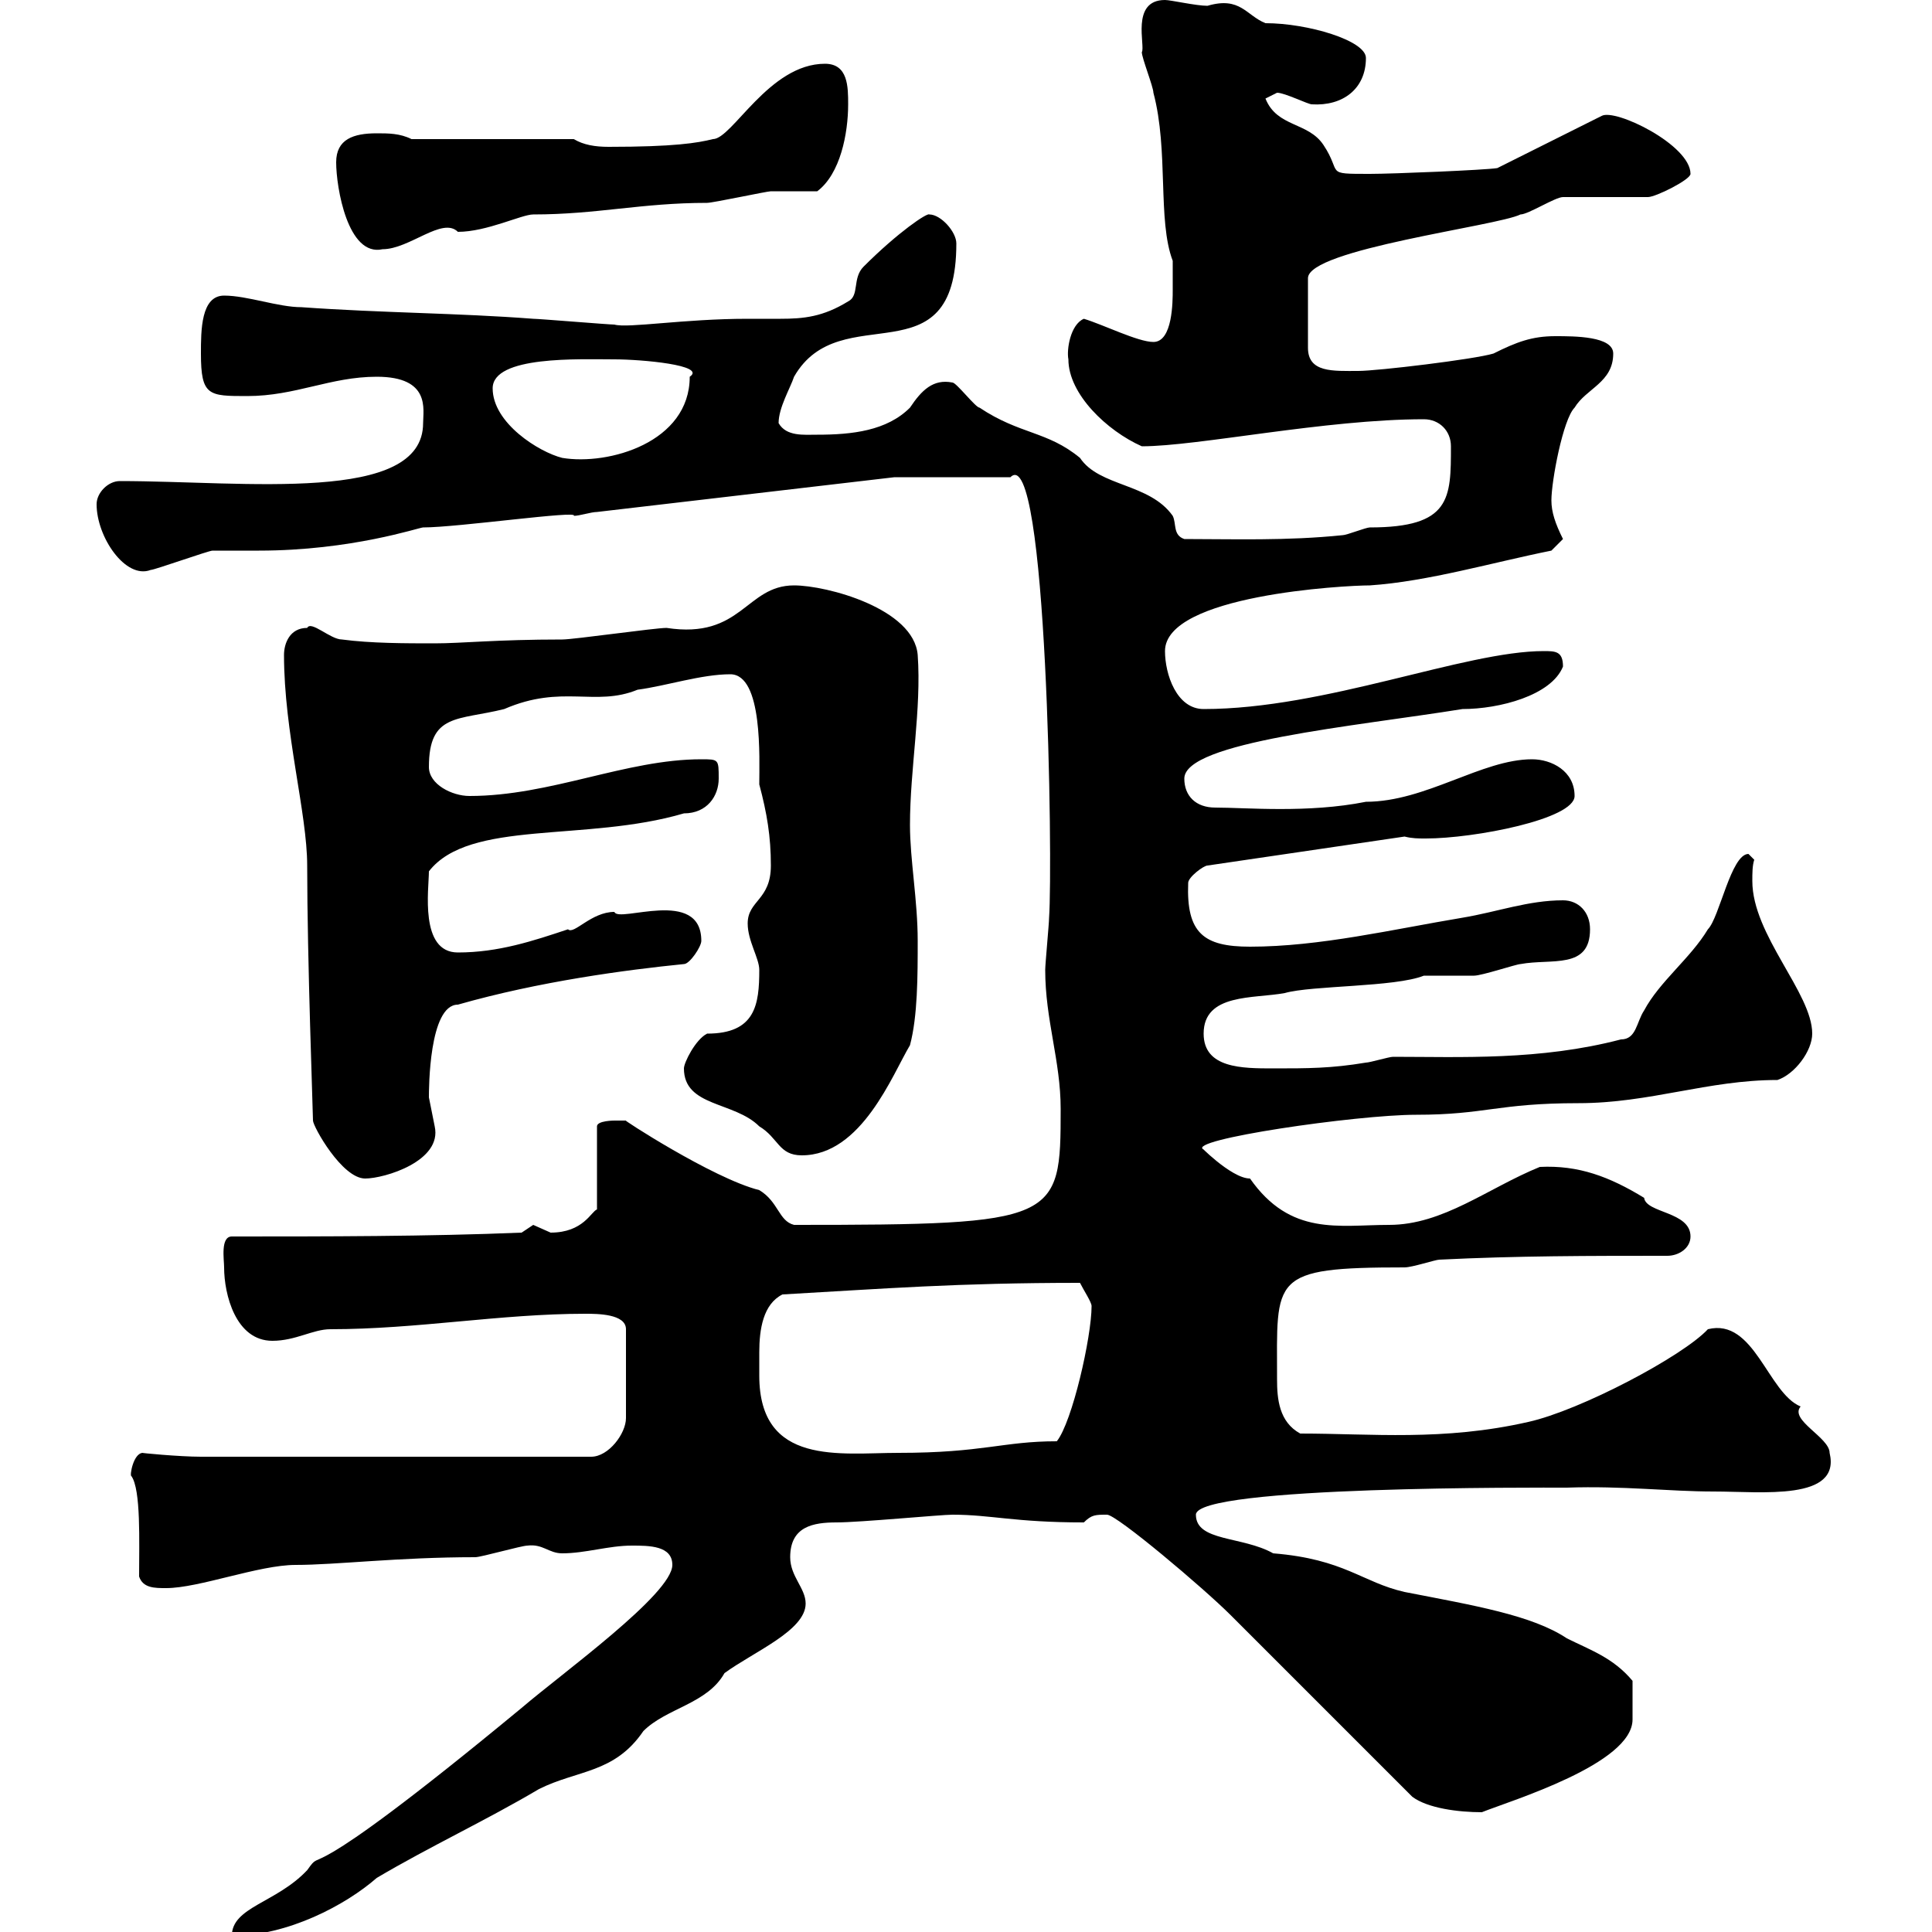 <svg xmlns="http://www.w3.org/2000/svg" xmlns:xlink="http://www.w3.org/1999/xlink" width="300" height="300"><path d="M104.40 243C104.40 247.50 87.30 259.80 81 265.20C44.70 295.20 50.70 286.20 47.70 290.40C42.90 295.50 36 296.10 36 300.60C44.70 300.60 53.70 295.80 58.50 291.60C66.60 286.80 75.60 282.60 83.70 277.80C89.70 274.80 95.40 275.40 99.90 268.80C103.50 265.20 109.80 264.60 112.50 259.80C117 256.50 125.10 253.20 125.10 249C125.10 246.60 122.70 244.80 122.70 241.80C122.70 237 126.30 236.40 129.90 236.40C133.50 236.40 146.10 235.20 147.90 235.20C153.90 235.20 157.50 236.40 168.30 236.40C169.50 235.20 170.10 235.20 171.90 235.20C173.40 235.20 186.90 246.60 191.10 250.80C207.30 267 209.40 269.10 219.30 279C221.70 280.80 226.50 281.40 230.10 281.40C234.60 279.60 253.50 273.90 253.50 267C253.50 265.80 253.50 264.90 253.50 261C250.50 257.40 246.90 256.20 243.30 254.40C237.90 250.80 228.90 249.30 218.10 247.20C211.50 245.70 208.80 242.10 197.70 241.20C192.90 238.50 185.70 239.40 185.70 235.20C185.70 230.70 239.10 231 243.30 231C252 230.70 259.20 231.60 266.10 231.60C273.60 231.60 285.90 233.10 284.10 225.60C284.10 223.20 277.80 220.50 279.60 218.40C274.50 216.30 272.40 204.60 265.20 206.40C261.30 210.60 245.40 219 237.30 220.80C224.10 223.80 213 222.60 201.90 222.60C198.60 220.80 198.30 217.20 198.30 214.20C198.30 198.30 197.10 196.80 218.10 196.80C219.30 196.80 222.90 195.60 223.50 195.60C235.50 195 246.90 195 258.90 195C260.70 195 262.50 193.80 262.50 192C262.50 188.10 255.60 188.40 255.30 186C249.90 182.70 245.10 180.90 239.10 181.20C231 184.50 224.10 190.20 215.70 190.20C207.90 190.20 200.40 192 194.10 183C191.10 183 185.70 177.30 186.90 178.50C183.90 177 210.60 173.10 219.90 173.10C230.70 173.10 232.50 171.30 245.10 171.30C256.20 171.30 265.20 167.70 276 167.70C278.70 166.80 281.40 163.20 281.40 160.50C281.40 154.20 272.10 145.20 272.10 136.80C272.10 135.60 272.10 134.40 272.40 133.50C272.40 133.50 271.50 132.60 271.50 132.60C268.80 132.60 267 142.50 265.20 144.30C262.50 148.80 257.70 152.40 255.30 156.90C254.10 158.70 254.10 161.40 251.70 161.40C239.10 164.70 226.80 164.10 216.30 164.10C215.70 164.10 212.70 165 212.10 165C206.70 165.90 203.10 165.90 197.70 165.90C192.90 165.90 186.90 165.90 186.90 160.50C186.90 154.20 194.70 155.10 199.50 154.20C203.70 153 216.60 153.30 221.10 151.50C221.70 151.50 228.30 151.50 228.90 151.50C230.10 151.50 235.50 149.70 236.10 149.70C240.90 148.80 246.90 150.60 246.90 144.30C246.90 141.60 245.10 139.80 242.70 139.80C237.30 139.80 232.50 141.60 227.10 142.50C216.30 144.30 204.90 147 194.10 147C186.90 147 184.20 144.90 184.50 137.10C184.50 136.20 186.90 134.40 187.50 134.40L218.10 129.90C219.30 130.20 220.20 130.20 221.40 130.20C228.90 130.20 244.50 127.20 244.50 123.60C244.50 119.70 240.90 117.90 237.90 117.90C230.10 117.90 221.40 124.50 212.10 124.50C203.10 126.30 193.50 125.40 188.70 125.40C185.70 125.40 183.90 123.60 183.90 120.90C183.90 115.20 210.30 112.80 227.10 110.10C232.80 110.10 240.90 108 242.70 103.50C242.70 101.10 241.50 101.10 239.70 101.10C227.40 101.10 205.80 110.10 186.90 110.10C182.70 110.10 180.90 104.70 180.90 101.10C180.90 92.40 208.80 90.90 212.70 90.90C221.70 90.30 231.90 87.30 240.90 85.50L242.70 83.70C241.50 81.30 240.90 79.50 240.90 77.70C240.90 74.70 242.70 65.10 244.50 63.30C246.30 60.30 250.50 59.40 250.50 54.90C250.50 52.20 244.50 52.20 241.50 52.20C237.90 52.20 235.50 53.10 231.90 54.90C228.90 55.80 213.90 57.60 210.90 57.60C207 57.60 203.10 57.90 203.10 54L203.10 43.20C203.10 38.70 232.50 35.10 236.10 33.30C237.30 33.30 241.50 30.60 242.70 30.60L255.90 30.60C257.10 30.60 262.50 27.90 262.50 27C262.50 22.50 250.80 16.80 248.70 18L232.50 26.10C230.70 26.40 216.30 27 212.70 27C205.50 27 208.50 27 205.50 22.50C203.10 18.90 198.30 19.80 196.50 15.30C196.50 15.30 198.30 14.40 198.30 14.40C199.50 14.40 203.10 16.20 203.70 16.20C208.50 16.50 212.10 13.80 212.10 9C212.10 6.30 203.10 3.60 196.50 3.60C193.50 2.40 192.60-0.60 187.50 0.90C185.70 0.90 181.80 0 180.90 0C175.50 0 177.90 7.20 177.30 8.10C177.30 9 179.10 13.50 179.10 14.40C181.50 23.40 179.70 34.20 182.10 40.50C182.10 40.50 182.10 44.10 182.10 45C182.10 46.80 182.10 53.10 179.10 53.10C176.70 53.10 171.30 50.40 168.30 49.50C166.20 50.40 165.60 54.30 165.90 55.80C165.90 61.20 171.90 66.90 177.30 69.30C186 69.30 205.80 65.10 221.10 65.10C223.50 65.10 225.30 66.90 225.30 69.30C225.30 77.40 225.30 81.90 212.70 81.90C212.10 81.90 209.10 83.10 208.50 83.10C199.80 84 191.40 83.70 183.90 83.70C182.10 83.10 182.70 81.30 182.10 80.10C178.50 75 170.70 75.60 167.70 71.10C162.60 66.90 158.40 67.50 152.10 63.30C151.50 63.30 148.50 59.40 147.90 59.40C144.90 58.80 143.10 60.60 141.30 63.30C137.70 66.90 132.30 67.50 126.90 67.50C124.80 67.50 122.10 67.80 120.90 65.70C120.90 63.30 122.70 60.30 123.30 58.50C130.50 45.90 148.50 59.40 148.50 37.80C148.50 36 146.10 33.30 144.30 33.30C144 33 139.50 36 134.10 41.40C132.30 43.20 133.50 45.90 131.70 46.80C127.80 49.20 124.80 49.50 121.20 49.50C119.40 49.50 117.90 49.50 116.10 49.50C106.20 49.50 97.50 51 95.40 50.40C94.50 50.40 83.70 49.50 82.80 49.50C71.10 48.60 59.40 48.60 46.80 47.70C43.20 47.70 38.40 45.90 34.80 45.90C31.20 45.90 31.20 51.30 31.20 54.90C31.20 61.50 32.40 61.50 38.40 61.50C45.90 61.50 51.30 58.50 58.50 58.50C66.90 58.50 65.70 63.60 65.70 65.70C65.70 78.30 38.10 74.70 18.60 74.70C16.80 74.70 15 76.50 15 78.30C15 83.40 19.50 90 23.40 88.50C24 88.50 32.40 85.50 33 85.50C34.20 85.50 39.60 85.50 40.20 85.50C54.60 85.50 65.10 81.90 65.70 81.90C71.10 81.90 90 79.20 89.10 80.10C90 80.10 91.80 79.50 92.70 79.50L138.90 74.10L156.90 74.10C162.60 68.40 163.50 134.10 162.90 142.50C162.90 143.40 162.30 149.70 162.30 150.60C162.30 158.40 164.70 164.70 164.70 172.20C164.70 189.60 164.40 190.20 123.30 190.20C120.90 189.60 120.90 186.60 117.90 184.80C110.70 183 96 173.40 97.20 174C97.20 174 96.30 174 95.40 174C95.40 174 92.70 174 92.70 174.90L92.70 187.80C91.80 188.10 90.60 191.40 85.50 191.40C85.50 191.40 82.80 190.20 82.80 190.20C82.80 190.20 81 191.40 81 191.40C66.60 192 50.40 192 36 192C34.20 192 34.80 195.60 34.80 196.80C34.80 201 36.60 208.20 42.30 208.20C45.90 208.20 48.60 206.40 51.30 206.40C64.80 206.40 77.70 204 90.90 204C92.70 204 97.20 204 97.20 206.40L97.20 220.20C97.20 222.60 94.50 226.20 91.80 226.20L31.20 226.20C27.90 226.20 21.60 225.60 22.20 225.60C20.70 225.60 20.10 229.20 20.40 229.20C21.90 231.30 21.60 239.40 21.60 244.80C22.20 246.60 24 246.60 25.80 246.60C30.90 246.60 40.20 243 45.90 243C52.20 243 61.80 241.80 73.80 241.80C74.70 241.80 81 240 81.90 240C84.30 239.70 85.20 241.20 87.30 241.20C90.90 241.20 94.50 240 98.10 240C100.80 240 104.40 240 104.40 243ZM117.90 213.60C117.90 212.70 117.90 211.50 117.90 210C117.90 206.40 118.50 202.50 121.50 201C137.40 200.10 148.50 199.20 167.70 199.20C168.30 200.40 169.50 202.20 169.50 202.80C169.50 207.60 166.50 220.80 164.10 223.80C155.70 223.80 152.70 225.60 139.50 225.60C130.50 225.60 117.90 227.70 117.90 213.60ZM44.10 101.70C44.10 113.70 47.70 126.30 47.70 134.40C47.70 148.80 48.60 172.80 48.60 174C48.60 174.90 53.10 183 56.70 183C59.70 183 68.70 180.30 67.50 174.90C67.50 174.90 66.60 170.40 66.60 170.40C66.60 169.20 66.60 156 71.10 156C83.70 152.40 97.20 150.60 106.20 149.70C107.10 149.70 108.90 147 108.90 146.10C108.90 137.70 96 143.40 95.40 141.60C91.80 141.60 89.10 145.20 88.20 144.30C82.80 146.10 77.40 147.90 71.10 147.90C65.10 147.90 66.60 138 66.60 135.30C72.90 127.20 90.90 130.80 106.20 126.30C109.80 126.30 111.60 123.60 111.60 120.90C111.60 117.90 111.60 117.90 108.90 117.90C97.20 117.90 85.50 123.60 72.90 123.60C70.20 123.60 66.60 121.80 66.60 119.10C66.60 110.70 71.10 111.90 78.30 110.10C87.30 106.20 92.40 109.80 99 107.10C103.50 106.50 108.90 104.70 113.40 104.70C118.50 104.70 117.90 117.90 117.90 121.80C119.10 126.30 119.70 129.90 119.70 134.40C119.70 139.80 116.10 139.80 116.10 143.40C116.10 146.10 117.90 148.80 117.90 150.60C117.90 156 117.30 160.50 109.80 160.50C108 161.40 106.20 165 106.20 165.90C106.20 171.90 114 171 117.90 174.90C120.90 176.70 120.90 179.40 124.50 179.40C133.80 179.40 138.60 166.80 141.30 162.30C142.50 157.80 142.50 151.50 142.50 146.10C142.50 139.80 141.30 133.50 141.30 128.10C141.30 119.40 143.10 110.10 142.50 101.70C141.90 94.50 128.40 90.90 123.30 90.90C115.80 90.90 115.20 99.30 103.50 97.50C101.70 97.50 89.10 99.30 87.30 99.30C77.10 99.30 71.70 99.90 67.50 99.90C63 99.90 57.60 99.90 53.10 99.30C51.30 99.30 48.30 96.30 47.70 97.50C45 97.50 44.10 99.90 44.10 101.70ZM76.50 60.30C76.50 55.20 90 55.80 95.40 55.80C99.60 55.80 109.80 56.70 107.10 58.50C107.10 68.70 94.50 72.30 87.30 71.10C83.70 70.20 76.50 65.70 76.50 60.30ZM52.20 25.20C52.20 29.10 54 39.90 59.40 38.70C63.60 38.70 68.70 33.60 71.10 36C75.60 36 81 33.30 82.80 33.30C92.70 33.30 99.60 31.50 109.80 31.50C110.70 31.50 119.10 29.70 119.70 29.70C120.90 29.70 126.30 29.70 126.90 29.70C130.50 27 131.70 20.70 131.70 16.20C131.70 13.50 131.70 9.90 128.10 9.90C119.40 9.90 113.70 21.60 110.70 21.60C108.30 22.20 104.70 22.80 94.50 22.80C92.40 22.80 90.60 22.50 89.10 21.60L63.90 21.60C62.10 20.70 60.30 20.70 58.50 20.70C54.90 20.70 52.20 21.60 52.20 25.20Z"/></svg>